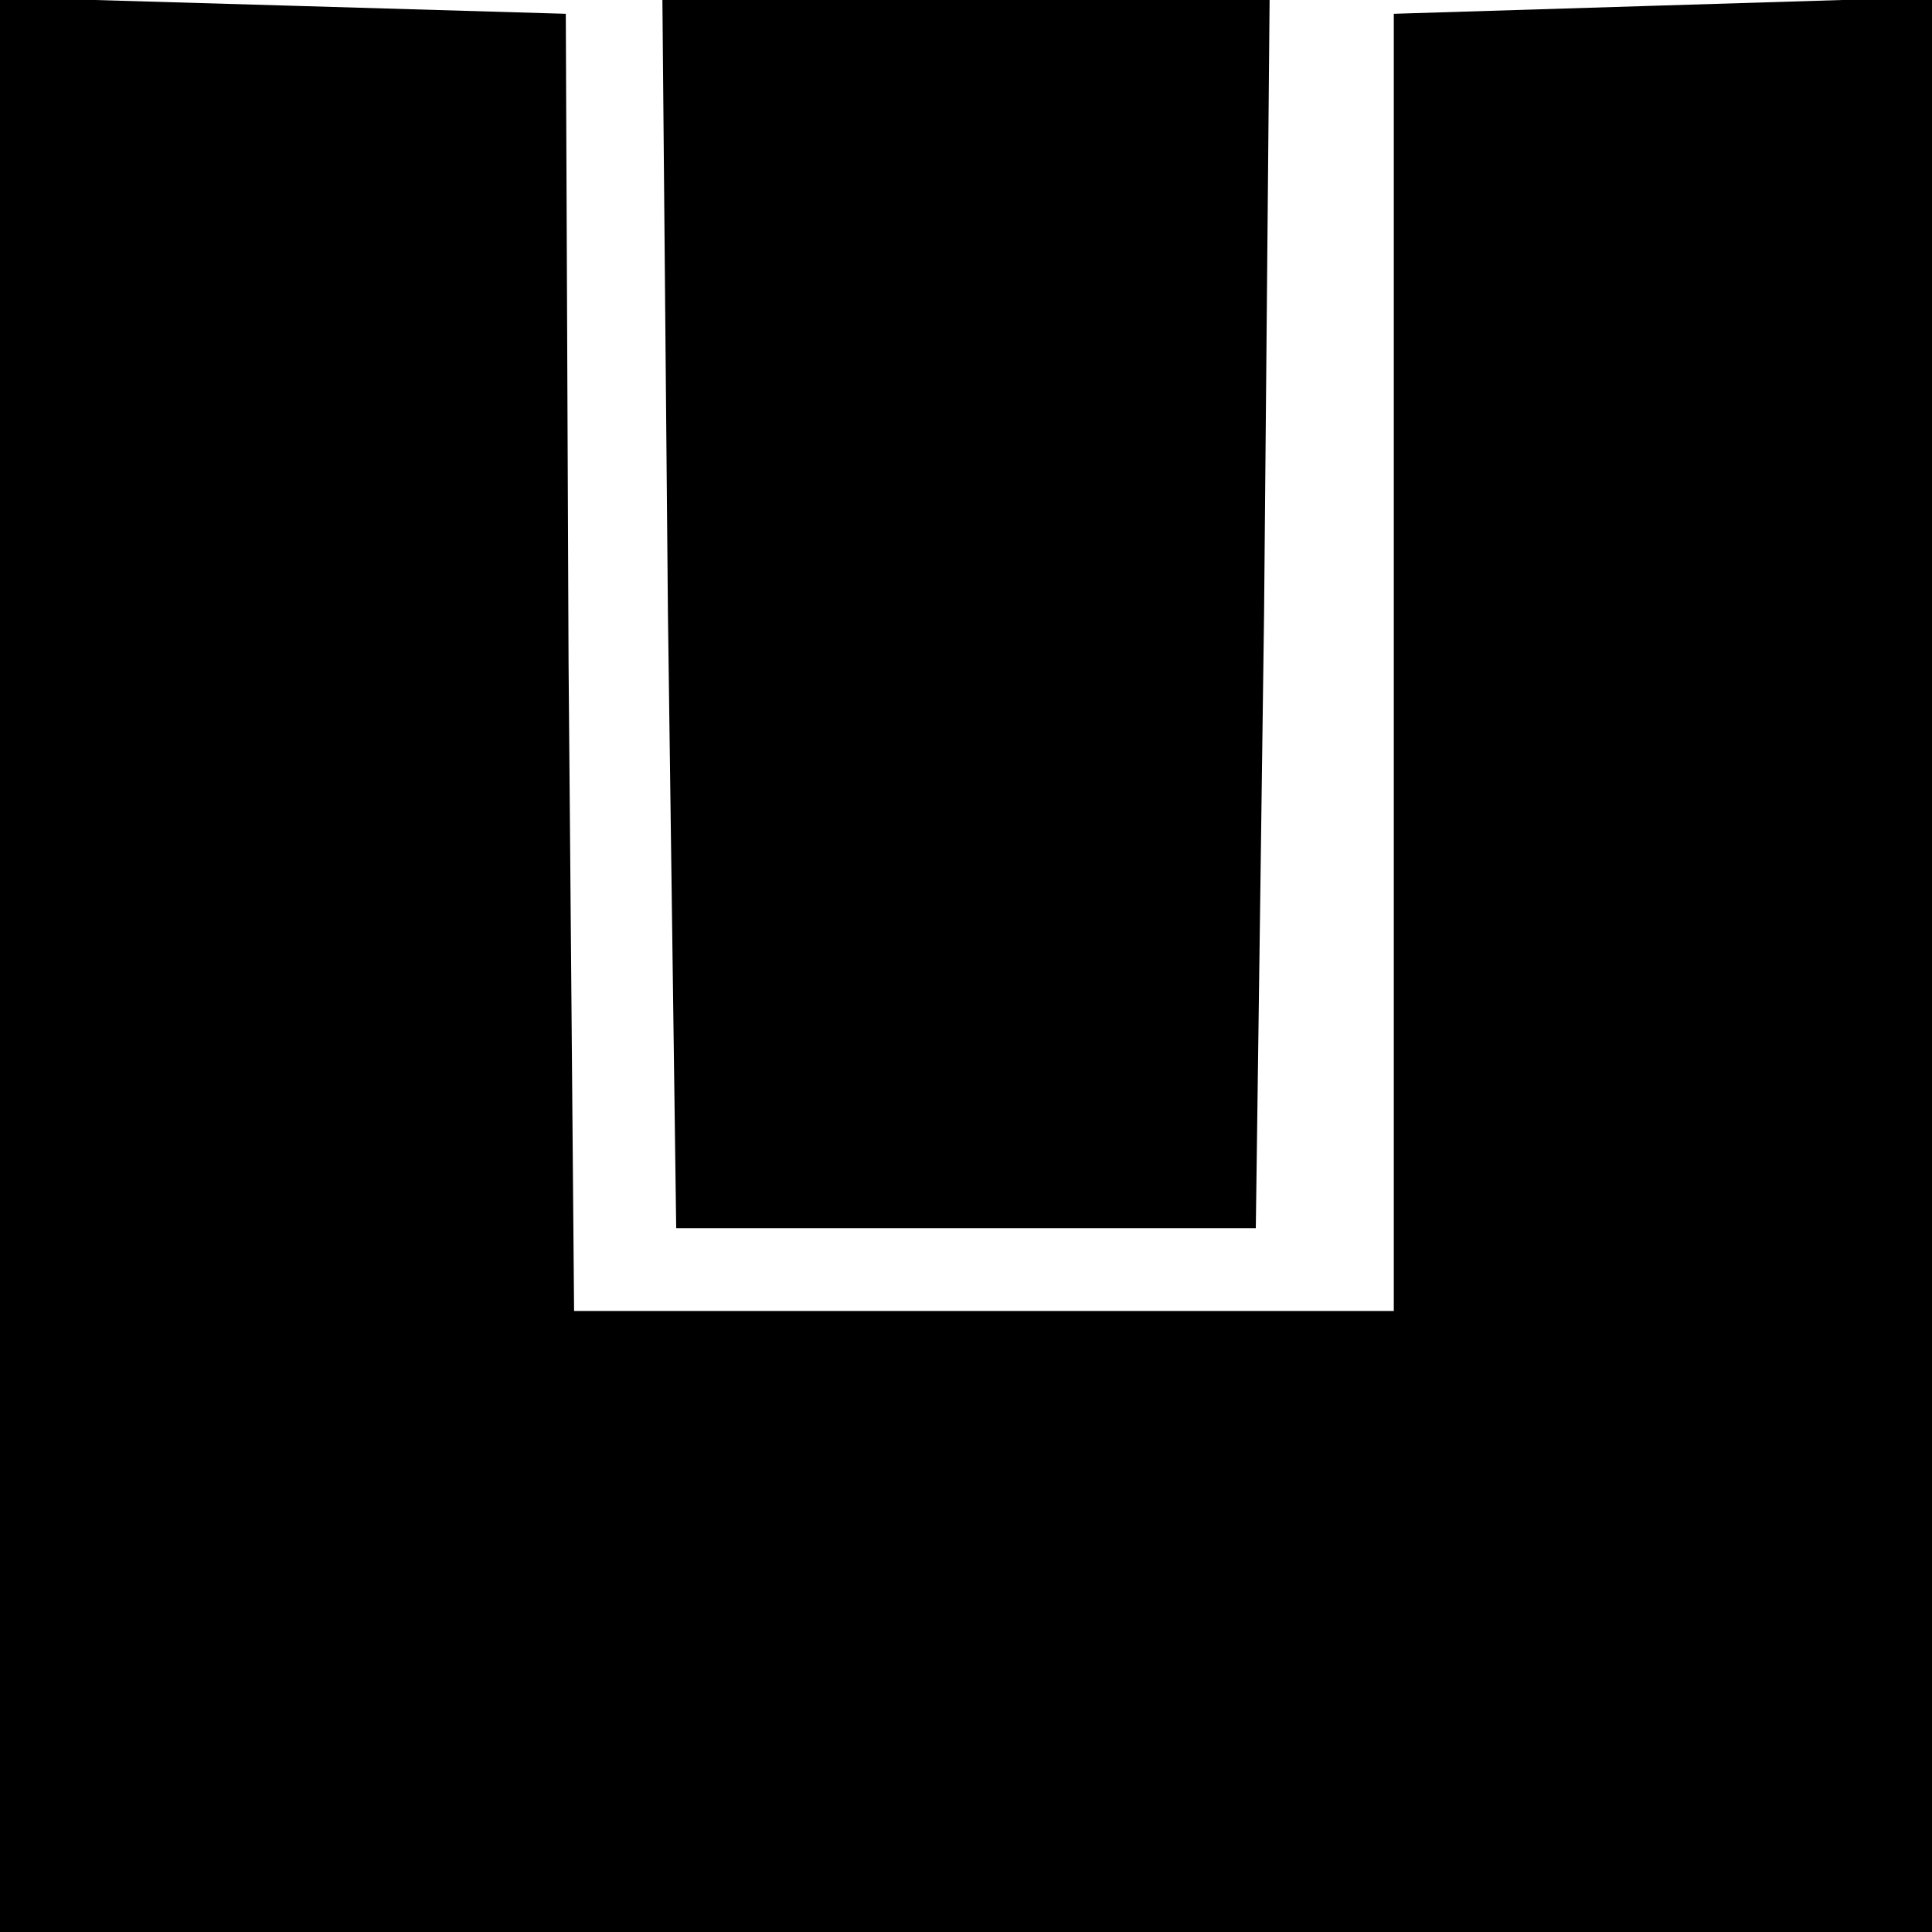 <?xml version="1.0" standalone="no"?>
<!DOCTYPE svg PUBLIC "-//W3C//DTD SVG 20010904//EN"
 "http://www.w3.org/TR/2001/REC-SVG-20010904/DTD/svg10.dtd">
<svg version="1.0" xmlns="http://www.w3.org/2000/svg"
 width="70pt" height="70pt" viewBox="0 0 70 70"
 preserveAspectRatio="xMidYMid meet">
<g transform="translate(0,70) scale(0.1,-0.1)"
fill="#000000" stroke="none">
<path d="M0 350 l0 -350 350 0 350 0 0 350 0 351 -98 -3 -97 -3 0 -235 0 -235
-149 0 -148 0 -2 235 -1 235 -102 3 -103 3 0 -351z"/>
<path d="M242 478 l3 -223 105 0 105 0 3 223 2 222 -110 0 -110 0 2 -222z"/>
</g>
</svg>
